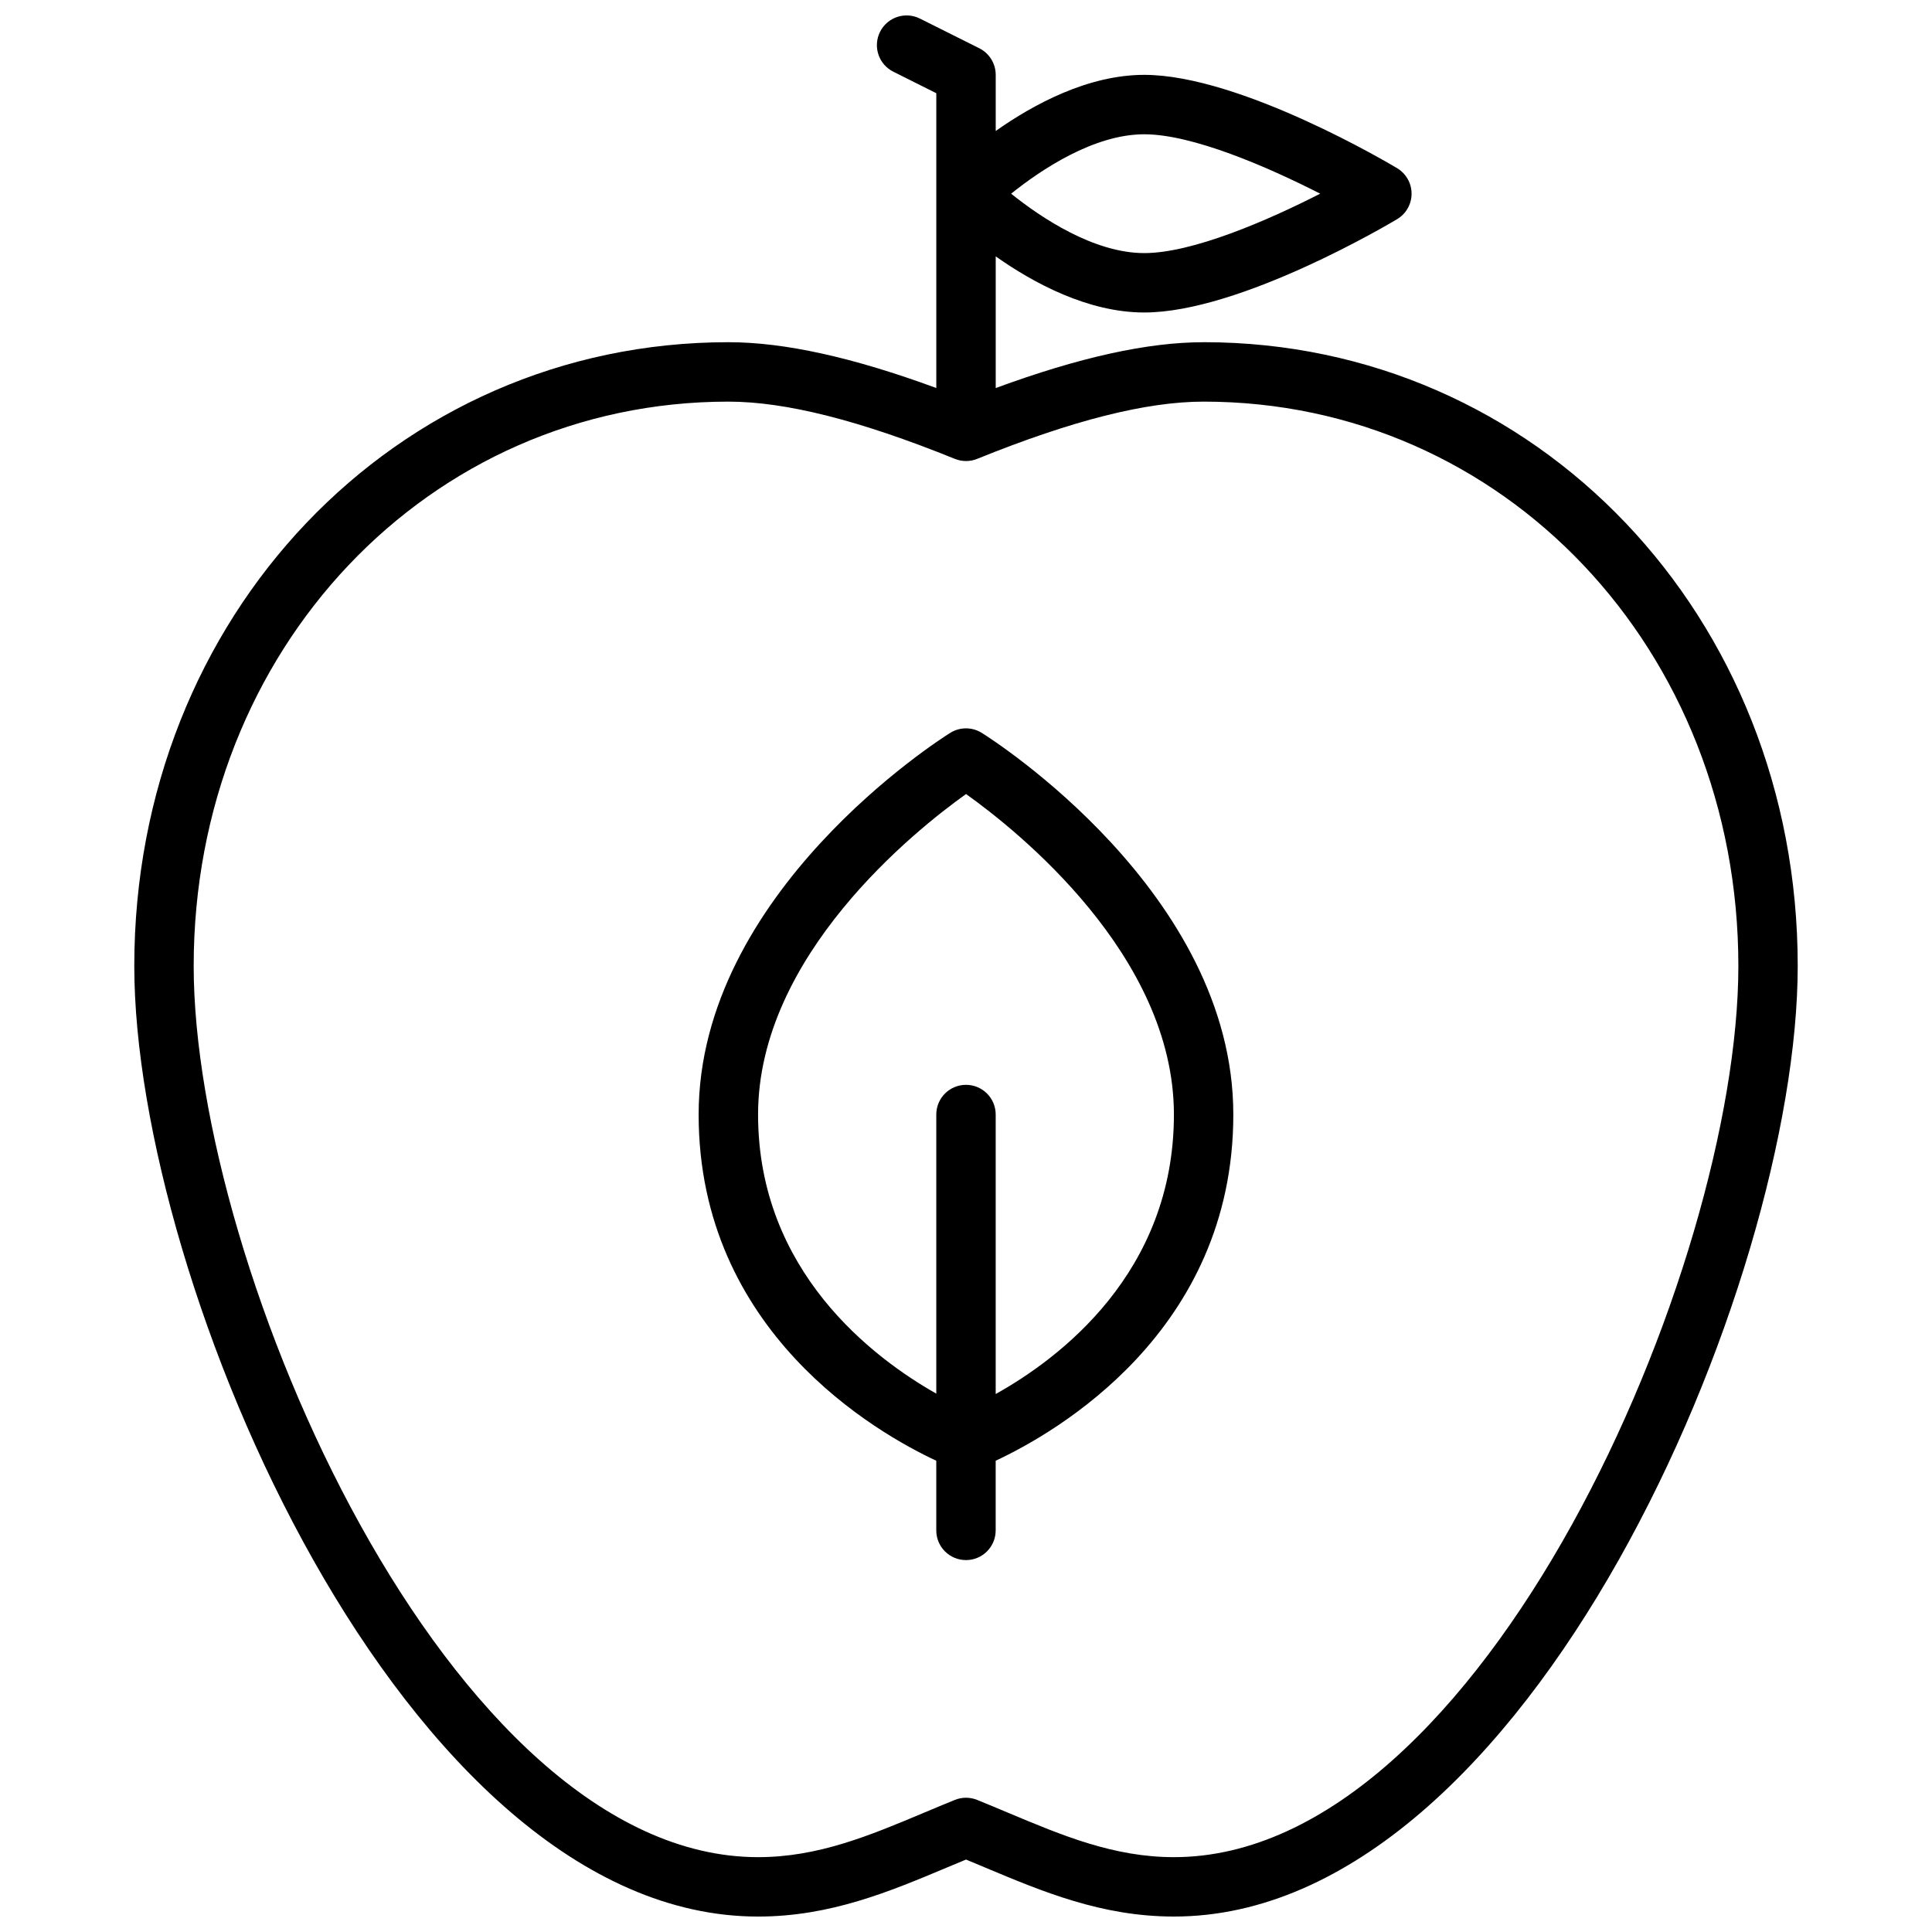 <?xml version="1.0" encoding="UTF-8"?>
<!-- Uploaded to: SVG Repo, www.svgrepo.com, Generator: SVG Repo Mixer Tools -->
<svg width="800px" height="800px" version="1.1" viewBox="144 144 512 512" xmlns="http://www.w3.org/2000/svg">
 <defs>
  <clipPath id="a">
   <path d="m179 148.09h442v503.81h-442z"/>
  </clipPath>
 </defs>
 <g clip-path="url(#a)">
  <path d="m462.98 234.69c-14.879 0-33 4.016-55.105 12.148v-34.891c10.012 7.059 24.457 14.867 39.359 14.867 25.496 0 65.344-23.734 67.031-24.742 2.359-1.414 3.816-3.973 3.816-6.746 0-2.769-1.457-5.328-3.816-6.746-1.684-1.008-41.535-24.742-67.031-24.742-14.902 0-29.348 7.809-39.359 14.871v-14.871c0-2.984-1.684-5.707-4.352-7.047l-15.742-7.871c-3.891-1.938-8.613-0.371-10.562 3.519-1.945 3.891-0.371 8.621 3.519 10.562l11.391 5.703v78.129c-22.102-8.133-40.223-12.145-55.102-12.145-88.285 0-157.44 72.617-157.44 165.31 0 84.02 71.469 251.91 165.31 251.91 19.121 0 34.855-6.613 50.066-13.004 1.668-0.699 3.344-1.402 5.039-2.102 1.691 0.699 3.371 1.402 5.039 2.102 15.207 6.387 30.941 13 50.062 13 93.844 0 165.31-167.89 165.31-251.91 0-92.691-69.156-165.31-157.44-165.31zm-15.746-55.105c12.801 0 32.723 8.645 46.625 15.742-13.902 7.102-33.824 15.746-46.625 15.746-13.375 0-27.395-9.422-35.273-15.742 7.879-6.324 21.898-15.746 35.273-15.746zm7.871 456.58c-15.949 0-29.559-5.723-43.973-11.777-2.699-1.133-5.422-2.273-8.18-3.394-0.941-0.383-1.941-0.574-2.949-0.574s-2.008 0.188-2.953 0.574c-2.762 1.117-5.481 2.258-8.18 3.394-14.414 6.055-28.023 11.777-43.973 11.777-81.852 0-149.57-156.36-149.57-236.16 0-83.867 62.234-149.57 141.7-149.57 15.16 0 34.754 4.945 59.898 15.121l0.023 0.008c0.031 0.016 0.07 0.023 0.102 0.039 1.891 0.77 4.016 0.77 5.902 0 0.031-0.016 0.07-0.023 0.102-0.039 0.008 0 0.016-0.008 0.023-0.008 25.148-10.176 44.742-15.121 59.906-15.121 79.461 0 141.7 65.699 141.7 149.57 0 79.805-67.723 236.16-149.57 236.16z"/>
 </g>
 <path d="m404.17 338.22c-2.551-1.598-5.793-1.598-8.352 0-2.719 1.699-66.672 42.344-66.672 101.14 0 57.559 47.168 84.371 62.977 91.75v18.457c0 4.352 3.519 7.871 7.871 7.871 4.352 0 7.871-3.519 7.871-7.871v-18.461c15.809-7.383 62.977-34.188 62.977-91.75 0.004-58.793-63.949-99.438-66.672-101.14zm3.699 175.21v-74.066c0-4.352-3.519-7.871-7.871-7.871s-7.871 3.519-7.871 7.871v73.965c-16.703-9.461-47.23-32.426-47.23-73.965 0-42.117 41.605-75.289 55.113-84.938 13.504 9.633 55.09 42.711 55.09 84.938 0 41.996-30.496 64.738-47.23 74.066z"/>
</svg>